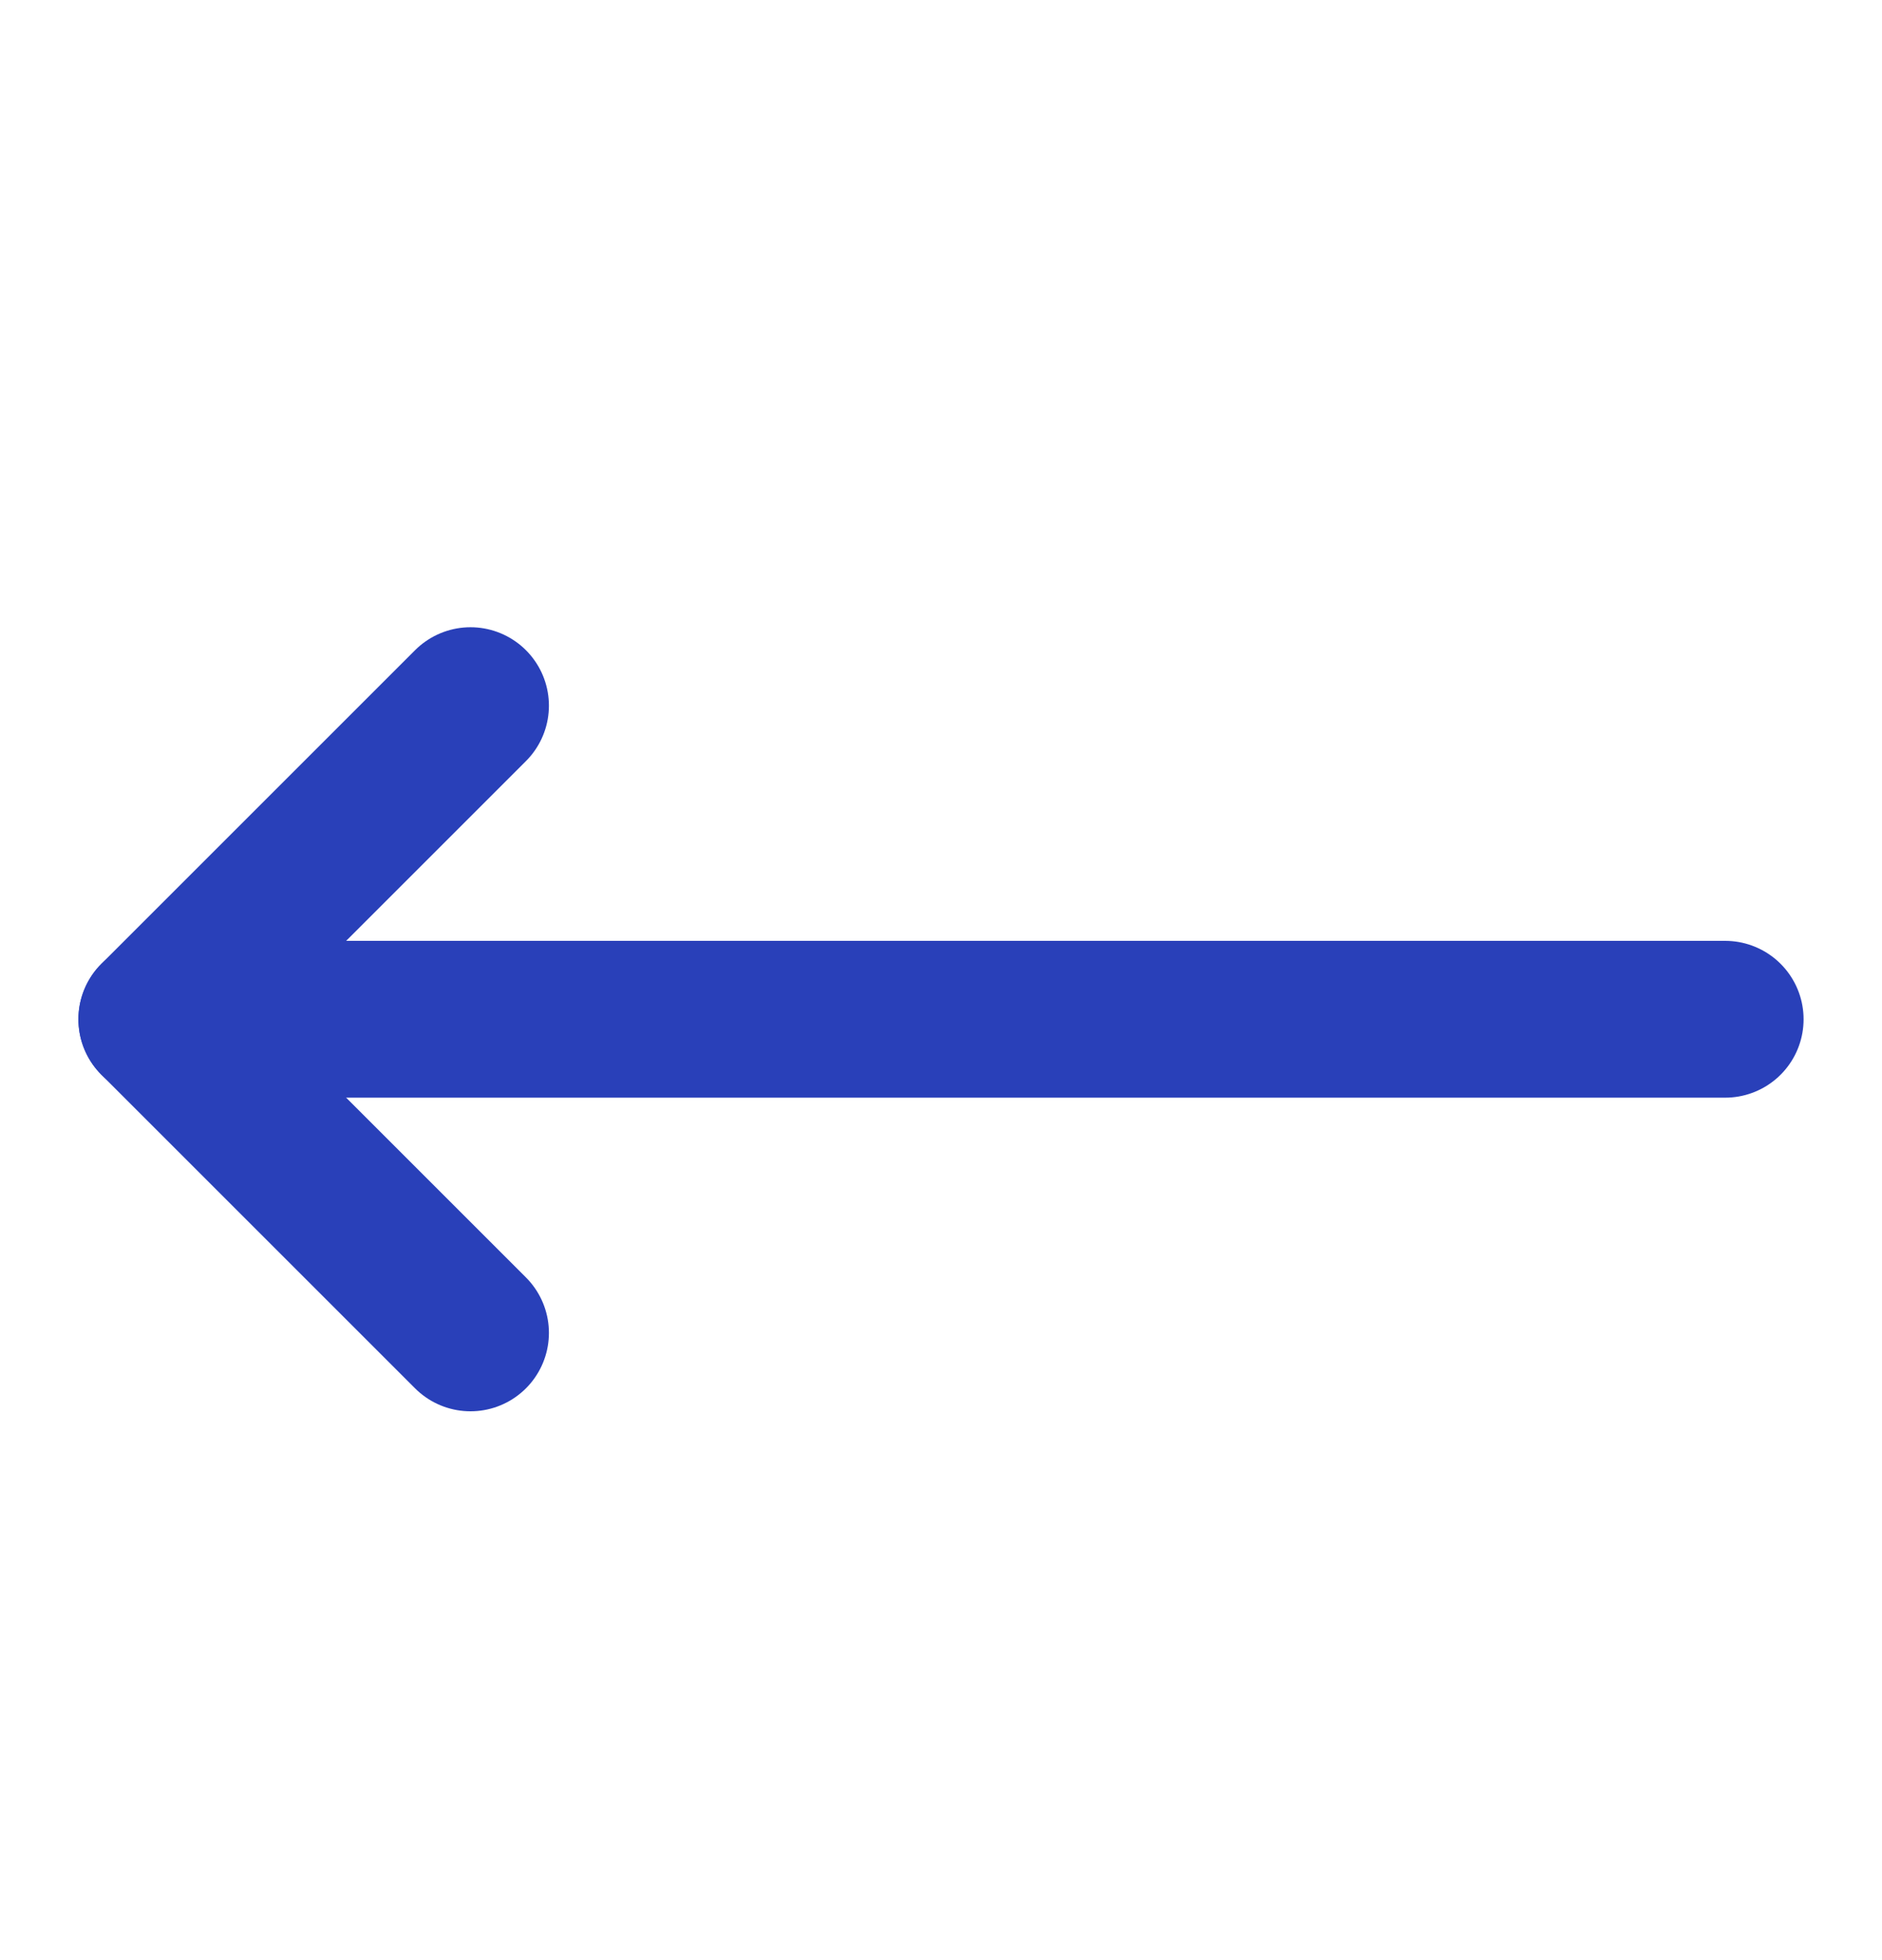 <svg width="24" height="25" viewBox="0 0 24 25" fill="none" xmlns="http://www.w3.org/2000/svg">
<path d="M6 17L2 13L6 9" stroke="#2940B9" stroke-width="2" stroke-linecap="round" stroke-linejoin="round"/>
<path d="M22 13L2 13" stroke="#2940B9" stroke-width="2" stroke-linecap="round" stroke-linejoin="round"/>
</svg>
